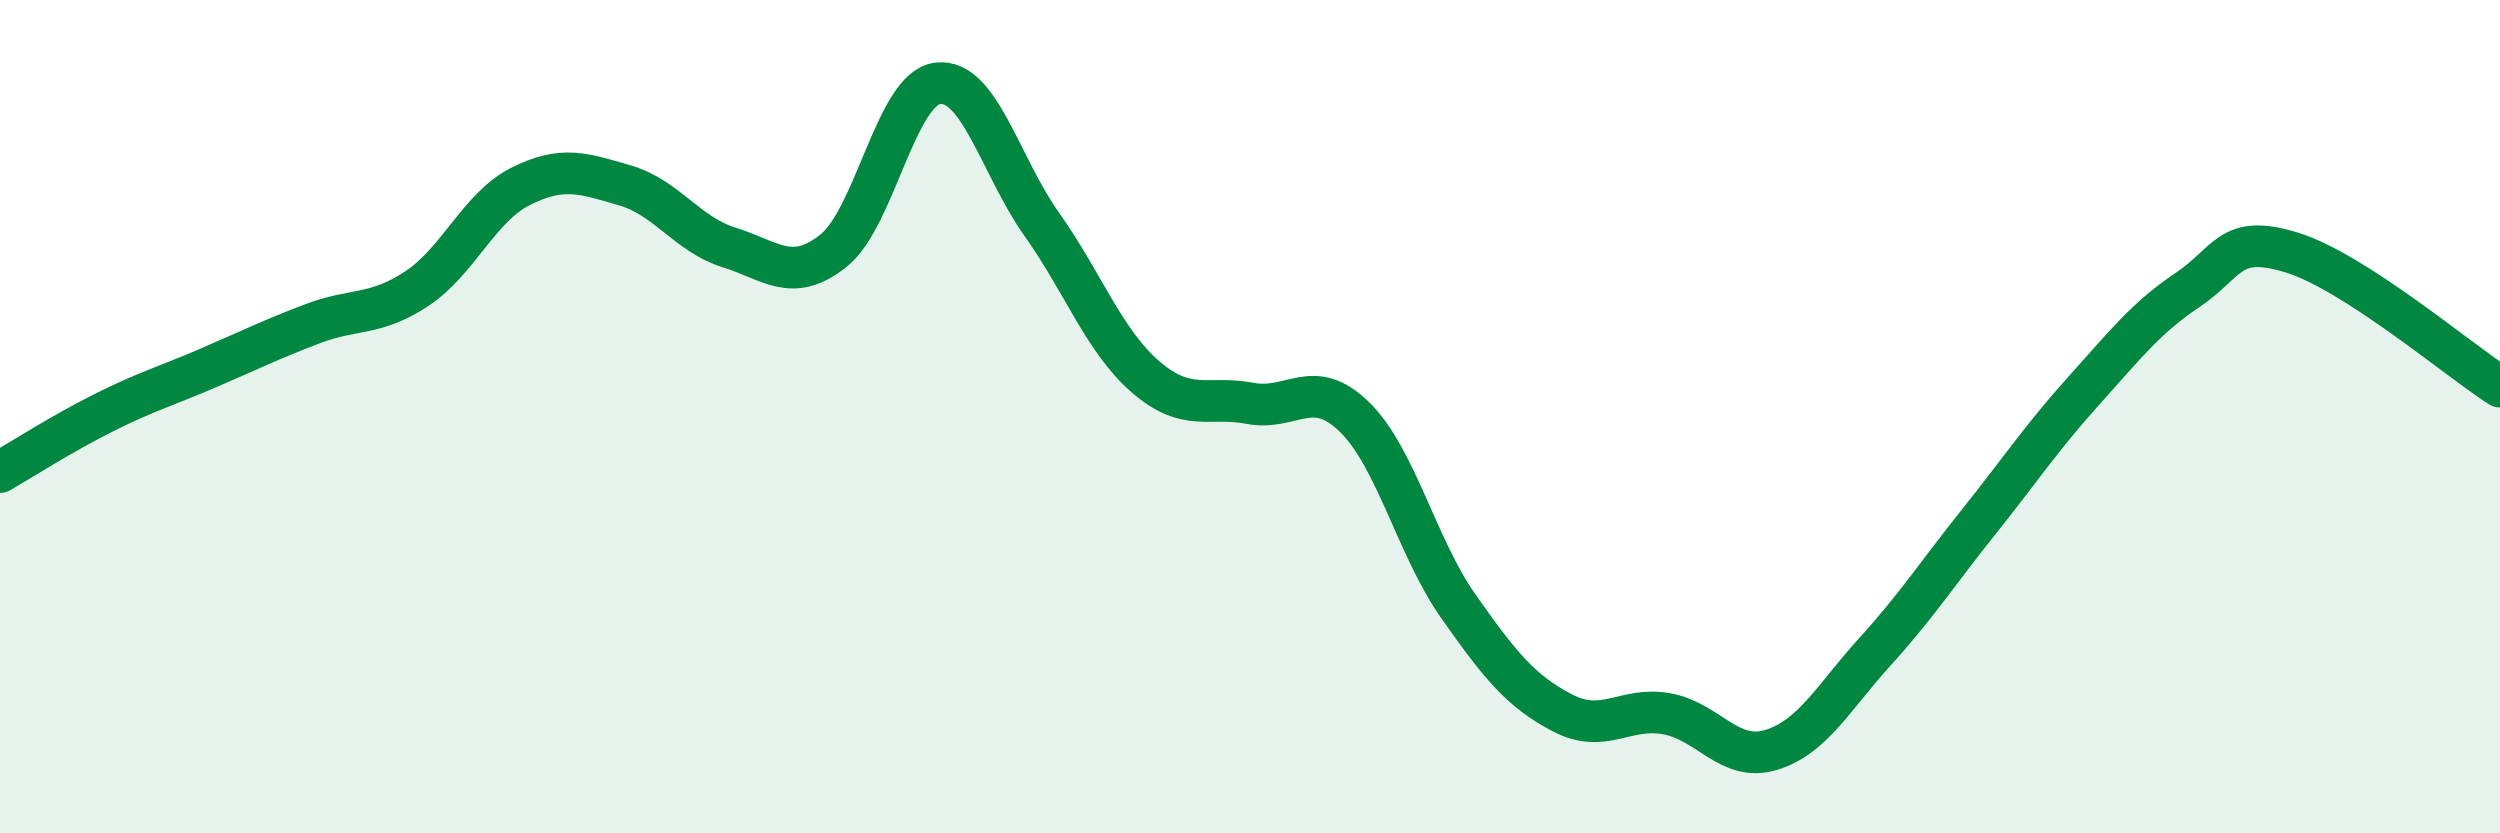 
    <svg width="60" height="20" viewBox="0 0 60 20" xmlns="http://www.w3.org/2000/svg">
      <path
        d="M 0,11.33 C 0.5,11.04 1.5,10.4 2.5,9.9 C 3.5,9.4 4,9.26 5,8.83 C 6,8.4 6.5,8.15 7.5,7.77 C 8.5,7.39 9,7.59 10,6.93 C 11,6.27 11.5,4.97 12.5,4.47 C 13.5,3.97 14,4.16 15,4.45 C 16,4.74 16.5,5.63 17.5,5.94 C 18.5,6.25 19,6.81 20,6.02 C 21,5.23 21.5,2.13 22.5,2 C 23.5,1.87 24,3.97 25,5.38 C 26,6.79 26.5,8.19 27.5,9.05 C 28.5,9.91 29,9.49 30,9.68 C 31,9.87 31.5,9.03 32.5,10 C 33.5,10.97 34,13.13 35,14.55 C 36,15.97 36.5,16.59 37.5,17.11 C 38.5,17.63 39,16.95 40,17.13 C 41,17.31 41.5,18.3 42.5,18 C 43.5,17.7 44,16.74 45,15.64 C 46,14.54 46.5,13.76 47.5,12.51 C 48.5,11.26 49,10.5 50,9.39 C 51,8.28 51.5,7.63 52.5,6.96 C 53.5,6.29 53.5,5.6 55,6.06 C 56.5,6.52 59,8.64 60,9.28L60 20L0 20Z"
        fill="#008740"
        opacity="0.1"
        stroke-linecap="round"
        stroke-linejoin="round"
      />
      <path
        d="M 0,11.33 C 0.5,11.04 1.5,10.4 2.5,9.9 C 3.5,9.4 4,9.26 5,8.83 C 6,8.4 6.5,8.15 7.5,7.77 C 8.5,7.39 9,7.59 10,6.93 C 11,6.27 11.5,4.97 12.5,4.47 C 13.5,3.97 14,4.16 15,4.45 C 16,4.74 16.5,5.63 17.5,5.94 C 18.5,6.25 19,6.81 20,6.02 C 21,5.23 21.5,2.13 22.5,2 C 23.5,1.87 24,3.97 25,5.38 C 26,6.79 26.5,8.19 27.5,9.05 C 28.5,9.91 29,9.49 30,9.68 C 31,9.87 31.5,9.03 32.5,10 C 33.5,10.97 34,13.13 35,14.55 C 36,15.97 36.5,16.59 37.5,17.11 C 38.5,17.63 39,16.95 40,17.13 C 41,17.31 41.5,18.3 42.5,18 C 43.5,17.7 44,16.74 45,15.64 C 46,14.54 46.5,13.76 47.5,12.51 C 48.5,11.26 49,10.5 50,9.39 C 51,8.28 51.5,7.63 52.5,6.96 C 53.5,6.29 53.5,5.6 55,6.06 C 56.5,6.52 59,8.64 60,9.28"
        stroke="#008740"
        stroke-width="1"
        fill="none"
        stroke-linecap="round"
        stroke-linejoin="round"
      />
    </svg>
  